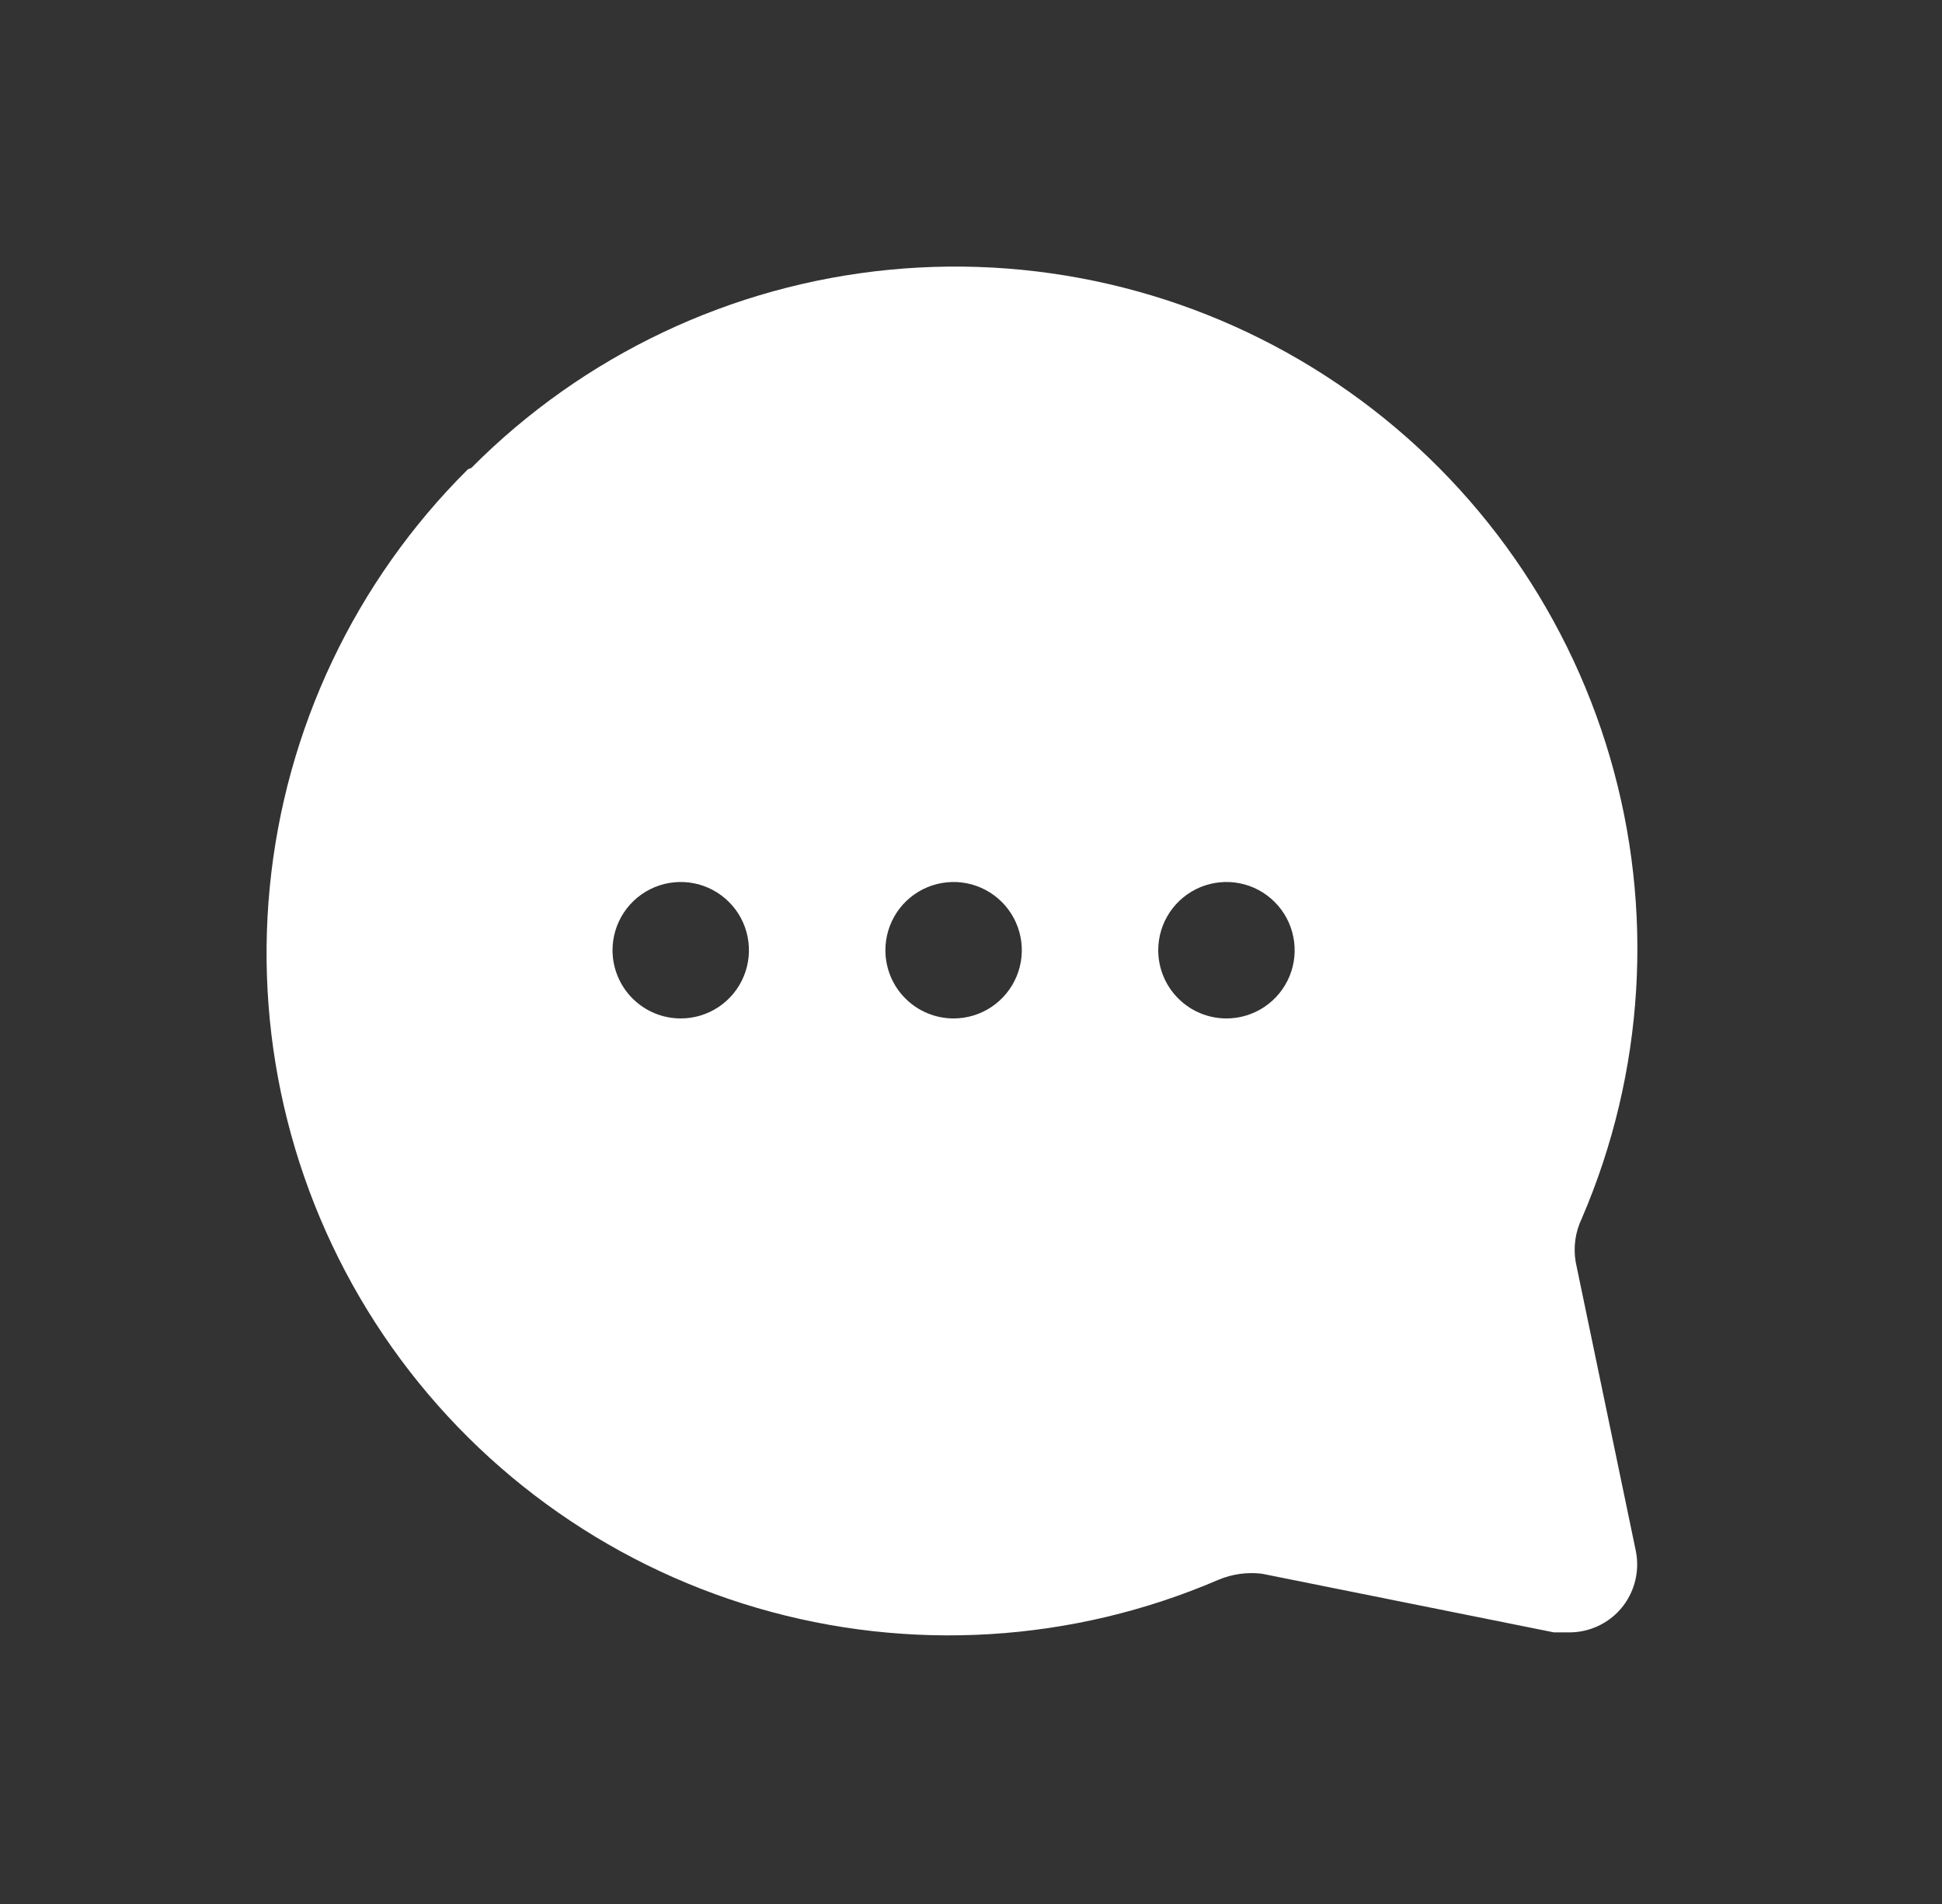 <svg width="51" height="50" viewBox="0 0 51 50" fill="none" xmlns="http://www.w3.org/2000/svg">
<rect x="0" y="0" width="51" height="50" fill="#333333" stroke="none"/>
<path d="M12.378 12.288C15.317 9.33 19.197 7.489 23.347 7.085C27.498 6.68 31.66 7.736 35.115 10.071C38.571 12.405 41.103 15.873 42.277 19.875C43.45 23.877 43.19 28.163 41.542 31.994C41.37 32.35 41.314 32.75 41.38 33.14L42.957 40.718C43.018 41.008 43.005 41.309 42.921 41.594C42.836 41.878 42.683 42.138 42.473 42.348C42.302 42.518 42.097 42.652 41.873 42.741C41.648 42.831 41.407 42.873 41.166 42.867H40.807L33.14 41.327C32.75 41.28 32.355 41.336 31.994 41.488C28.163 43.136 23.877 43.396 19.875 42.223C15.873 41.05 12.405 38.517 10.071 35.062C7.736 31.606 6.68 27.444 7.085 23.293C7.489 19.143 9.33 15.263 12.288 12.324L12.378 12.288ZM32.209 26.745C32.563 26.745 32.909 26.64 33.204 26.443C33.498 26.246 33.728 25.966 33.864 25.639C33.999 25.312 34.035 24.951 33.965 24.604C33.896 24.256 33.726 23.937 33.475 23.687C33.225 23.436 32.906 23.265 32.558 23.196C32.211 23.127 31.85 23.163 31.523 23.298C31.196 23.434 30.916 23.663 30.719 23.958C30.522 24.253 30.417 24.599 30.417 24.953C30.417 25.428 30.606 25.884 30.942 26.22C31.278 26.556 31.733 26.745 32.209 26.745ZM25.043 26.745C25.397 26.745 25.744 26.64 26.038 26.443C26.333 26.246 26.562 25.966 26.698 25.639C26.834 25.312 26.869 24.951 26.8 24.604C26.731 24.256 26.56 23.937 26.31 23.687C26.059 23.436 25.74 23.265 25.392 23.196C25.045 23.127 24.685 23.163 24.357 23.298C24.03 23.434 23.75 23.663 23.553 23.958C23.357 24.253 23.252 24.599 23.252 24.953C23.252 25.428 23.44 25.884 23.776 26.22C24.112 26.556 24.568 26.745 25.043 26.745ZM17.877 26.745C18.232 26.745 18.578 26.64 18.873 26.443C19.167 26.246 19.397 25.966 19.532 25.639C19.668 25.312 19.703 24.951 19.634 24.604C19.565 24.256 19.395 23.937 19.144 23.687C18.893 23.436 18.574 23.265 18.227 23.196C17.879 23.127 17.519 23.163 17.192 23.298C16.864 23.434 16.585 23.663 16.388 23.958C16.191 24.253 16.086 24.599 16.086 24.953C16.086 25.428 16.275 25.884 16.611 26.22C16.947 26.556 17.402 26.745 17.877 26.745Z" fill="white"/>
</svg>

